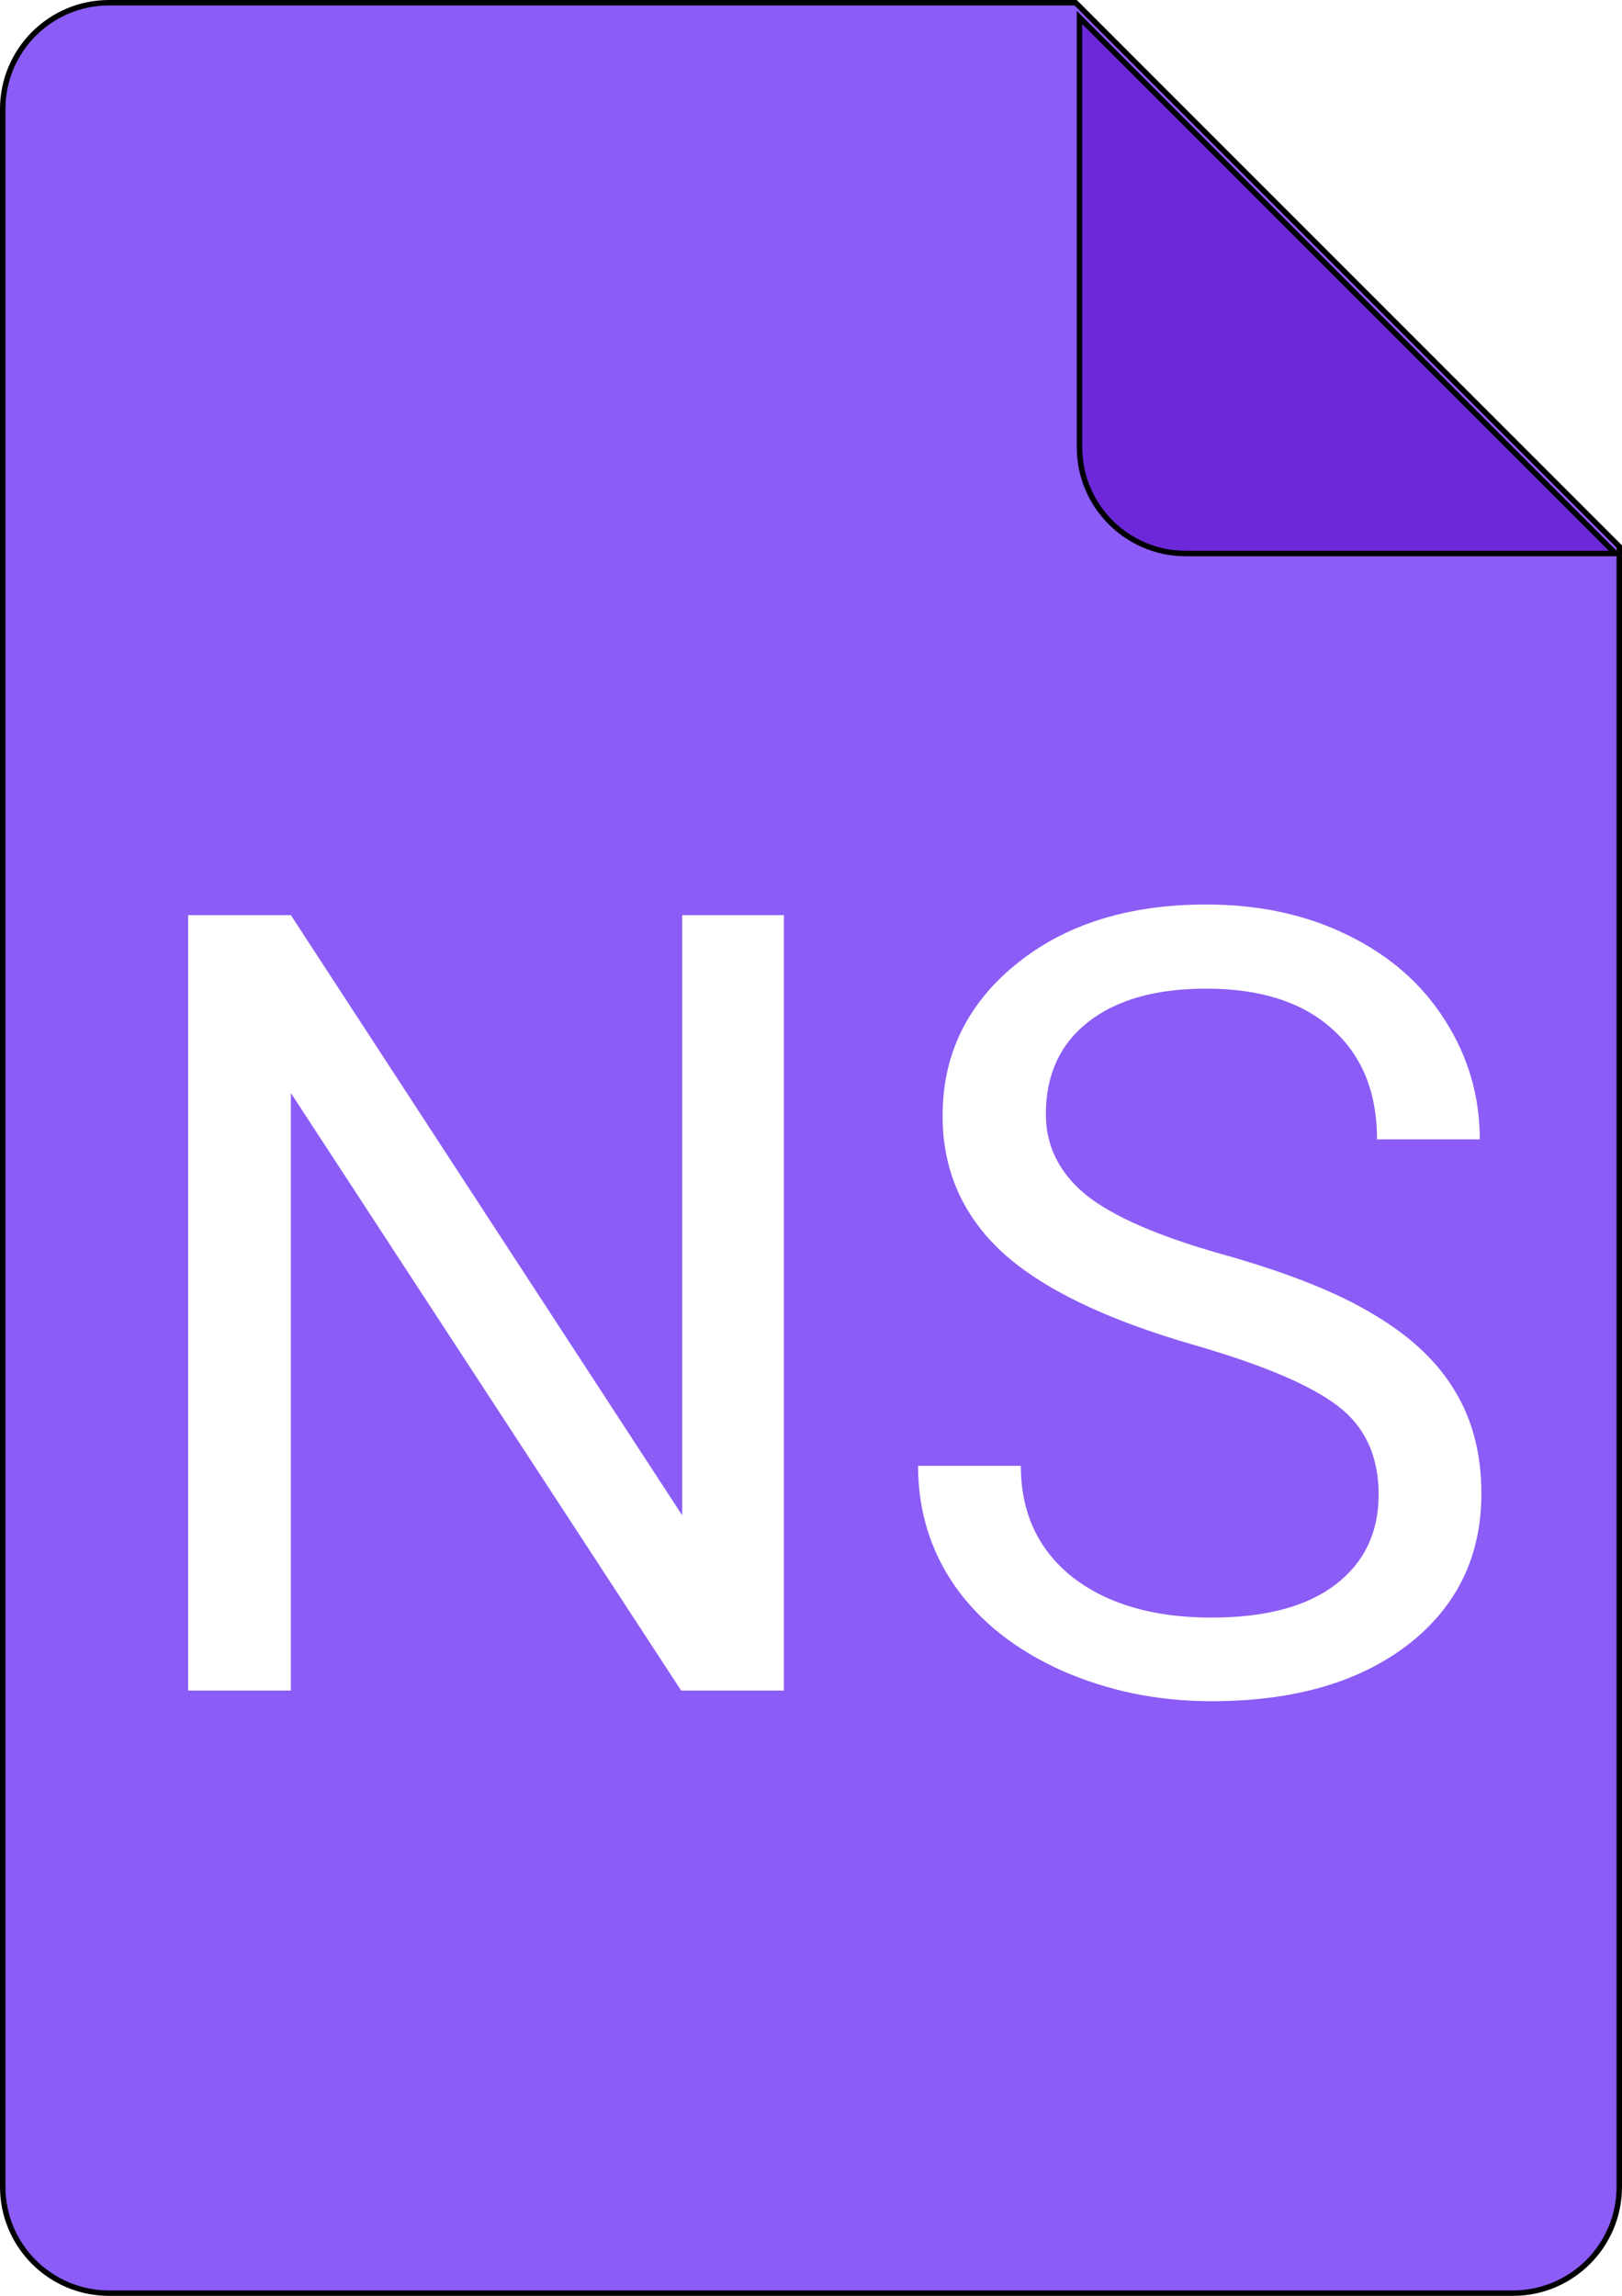 <svg width="595" height="842" viewBox="0 0 595 842" fill="none" xmlns="http://www.w3.org/2000/svg">
<g clip-path="url(#clip0_9:60)">
<path d="M594 802C594 823.539 576.539 841 555 841H40C18.461 841 1 823.539 1 802V40C1 18.461 18.461 1 40 1H394.586L594 200.414V802Z" fill="#8B5CF6" stroke="black" stroke-width="2"/>
<g filter="url(#filter0_d_9:60)">
<path d="M595 200L395 0V160C395 182.091 412.909 200 435 200H595Z" fill="#6D28D9"/>
<path d="M396 160V2.414L592.586 199H435C413.461 199 396 181.539 396 160Z" stroke="black" stroke-width="2"/>
</g>
<path d="M287.562 620H249.867L106.703 400.859V620H69.008V335.625H106.703L250.258 555.742V335.625H287.562V620ZM437.953 493.242C405.792 483.997 382.354 472.669 367.641 459.258C353.057 445.716 345.766 429.049 345.766 409.258C345.766 386.862 354.685 368.372 372.523 353.789C390.492 339.076 413.799 331.719 442.445 331.719C461.977 331.719 479.359 335.495 494.594 343.047C509.958 350.599 521.807 361.016 530.141 374.297C538.604 387.578 542.836 402.096 542.836 417.852H505.141C505.141 400.664 499.672 387.188 488.734 377.422C477.797 367.526 462.367 362.578 442.445 362.578C423.956 362.578 409.503 366.68 399.086 374.883C388.799 382.956 383.656 394.219 383.656 408.672C383.656 420.26 388.539 430.091 398.305 438.164C408.201 446.107 424.932 453.398 448.5 460.039C472.198 466.68 490.688 474.036 503.969 482.109C517.38 490.052 527.276 499.362 533.656 510.039C540.167 520.716 543.422 533.281 543.422 547.734C543.422 570.781 534.438 589.271 516.469 603.203C498.5 617.005 474.477 623.906 444.398 623.906C424.867 623.906 406.638 620.195 389.711 612.773C372.784 605.221 359.698 594.935 350.453 581.914C341.339 568.893 336.781 554.115 336.781 537.578H374.477C374.477 554.766 380.792 568.372 393.422 578.398C406.182 588.294 423.174 593.242 444.398 593.242C464.19 593.242 479.359 589.206 489.906 581.133C500.453 573.06 505.727 562.057 505.727 548.125C505.727 534.193 500.844 523.451 491.078 515.898C481.312 508.216 463.604 500.664 437.953 493.242Z" fill="white"/>
</g>
<defs>
<filter id="filter0_d_9:60" x="391" y="0" width="208" height="208" filterUnits="userSpaceOnUse" color-interpolation-filters="sRGB">
<feFlood flood-opacity="0" result="BackgroundImageFix"/>
<feColorMatrix in="SourceAlpha" type="matrix" values="0 0 0 0 0 0 0 0 0 0 0 0 0 0 0 0 0 0 127 0" result="hardAlpha"/>
<feOffset dy="4"/>
<feGaussianBlur stdDeviation="2"/>
<feComposite in2="hardAlpha" operator="out"/>
<feColorMatrix type="matrix" values="0 0 0 0 0 0 0 0 0 0 0 0 0 0 0 0 0 0 0.25 0"/>
<feBlend mode="normal" in2="BackgroundImageFix" result="effect1_dropShadow_9:60"/>
<feBlend mode="normal" in="SourceGraphic" in2="effect1_dropShadow_9:60" result="shape"/>
</filter>
<clipPath id="clip0_9:60">
<rect width="595" height="842" fill="white"/>
</clipPath>
</defs>
</svg>
